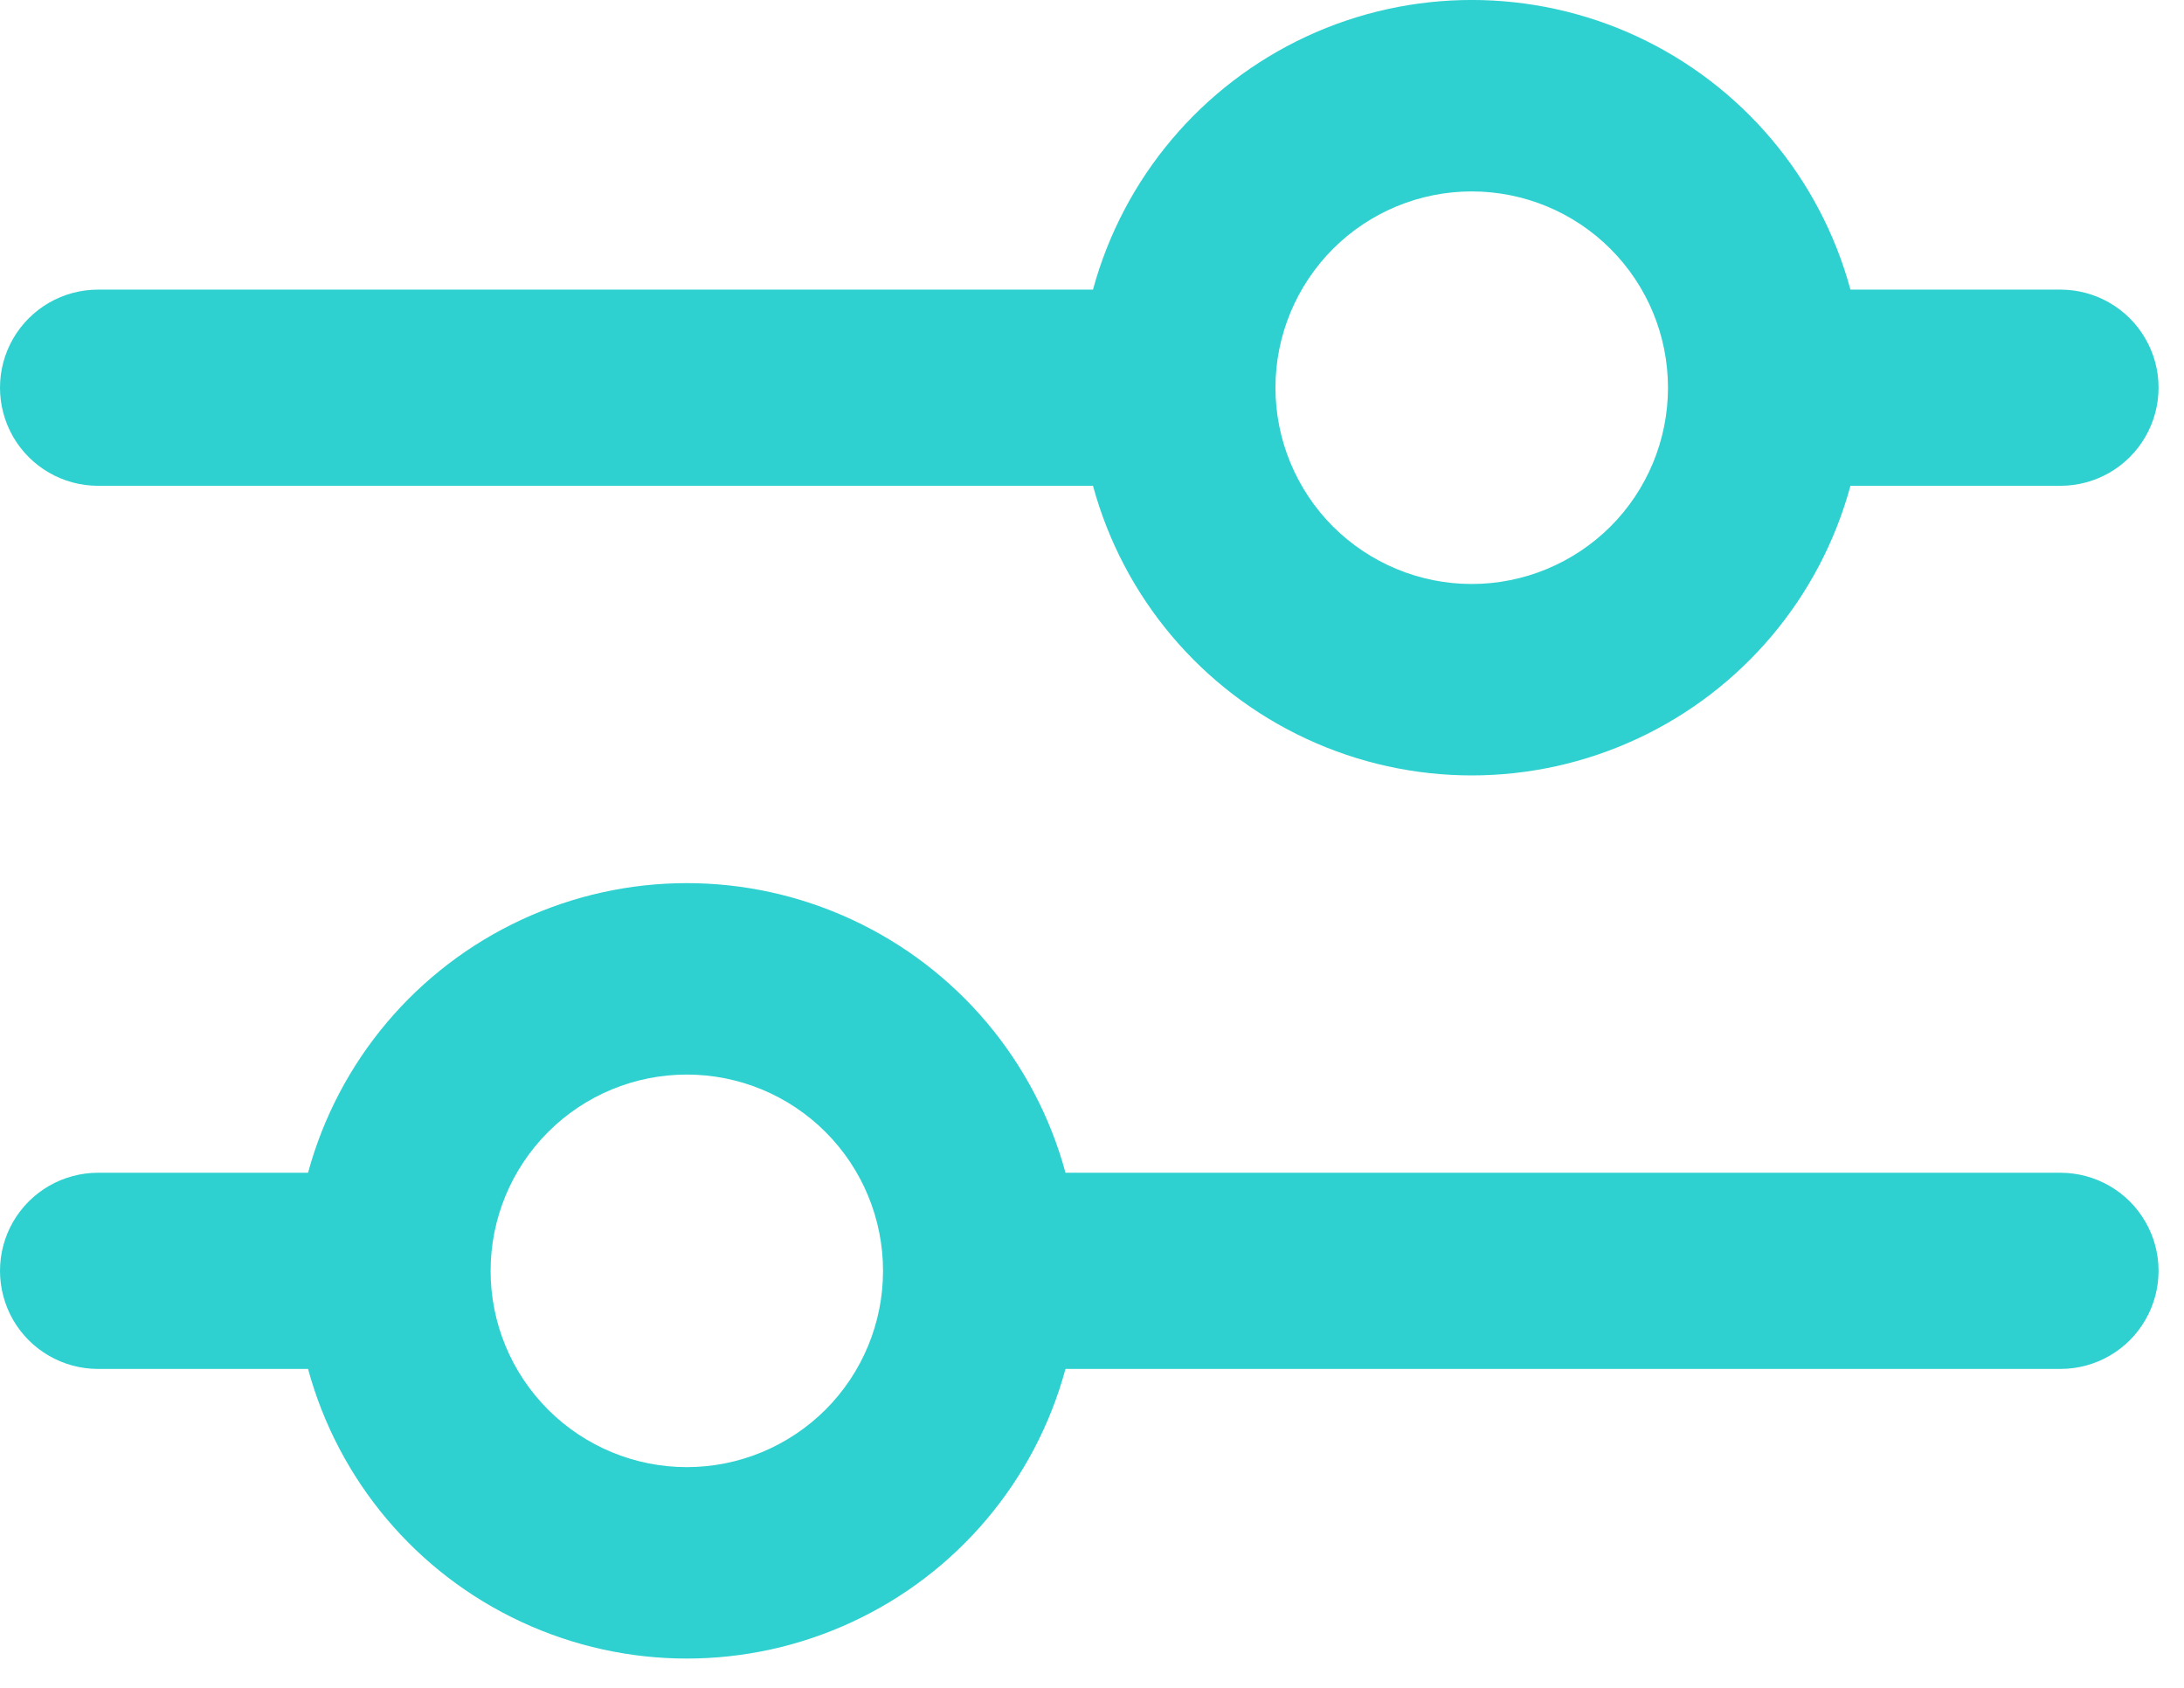 <svg width="22" height="17" viewBox="0 0 22 17" fill="none" xmlns="http://www.w3.org/2000/svg">
<path d="M0.988 4.893H11.01C11.316 6.018 12.102 6.95 13.159 7.441C14.215 7.933 15.435 7.933 16.492 7.441C17.548 6.95 18.335 6.018 18.64 4.893H20.755C21.108 4.893 21.435 4.705 21.611 4.399C21.788 4.093 21.788 3.716 21.611 3.411C21.435 3.105 21.108 2.917 20.755 2.917H18.64C18.335 1.792 17.548 0.86 16.492 0.368C15.435 -0.123 14.215 -0.123 13.159 0.368C12.102 0.86 11.316 1.792 11.01 2.917H0.988C0.635 2.917 0.309 3.105 0.132 3.411C-0.044 3.716 -0.044 4.093 0.132 4.399C0.309 4.705 0.635 4.893 0.988 4.893ZM14.825 1.928C15.349 1.928 15.852 2.136 16.223 2.507C16.594 2.878 16.802 3.381 16.802 3.905C16.802 4.429 16.594 4.932 16.223 5.303C15.852 5.673 15.349 5.882 14.825 5.882C14.301 5.882 13.798 5.673 13.427 5.303C13.057 4.932 12.848 4.429 12.848 3.905C12.848 3.381 13.057 2.878 13.427 2.507C13.798 2.136 14.301 1.928 14.825 1.928ZM20.755 11.812H10.733C10.428 10.687 9.642 9.755 8.585 9.264C7.528 8.772 6.309 8.772 5.252 9.264C4.195 9.755 3.409 10.687 3.103 11.812H0.988C0.635 11.812 0.309 12 0.132 12.306C-0.044 12.611 -0.044 12.988 0.132 13.294C0.309 13.6 0.635 13.788 0.988 13.788H3.103C3.409 14.913 4.195 15.845 5.252 16.336C6.309 16.828 7.528 16.828 8.585 16.336C9.642 15.845 10.428 14.913 10.733 13.788H20.755C21.108 13.788 21.435 13.6 21.611 13.294C21.788 12.988 21.788 12.611 21.611 12.306C21.435 12 21.108 11.812 20.755 11.812ZM6.918 14.777C6.394 14.777 5.891 14.568 5.521 14.198C5.15 13.827 4.942 13.324 4.942 12.8C4.942 12.276 5.15 11.773 5.521 11.402C5.891 11.031 6.394 10.823 6.918 10.823C7.443 10.823 7.945 11.031 8.316 11.402C8.687 11.773 8.895 12.276 8.895 12.8C8.895 13.324 8.687 13.827 8.316 14.198C7.945 14.568 7.443 14.777 6.918 14.777Z" fill="#2ED1CF"/>
</svg>
